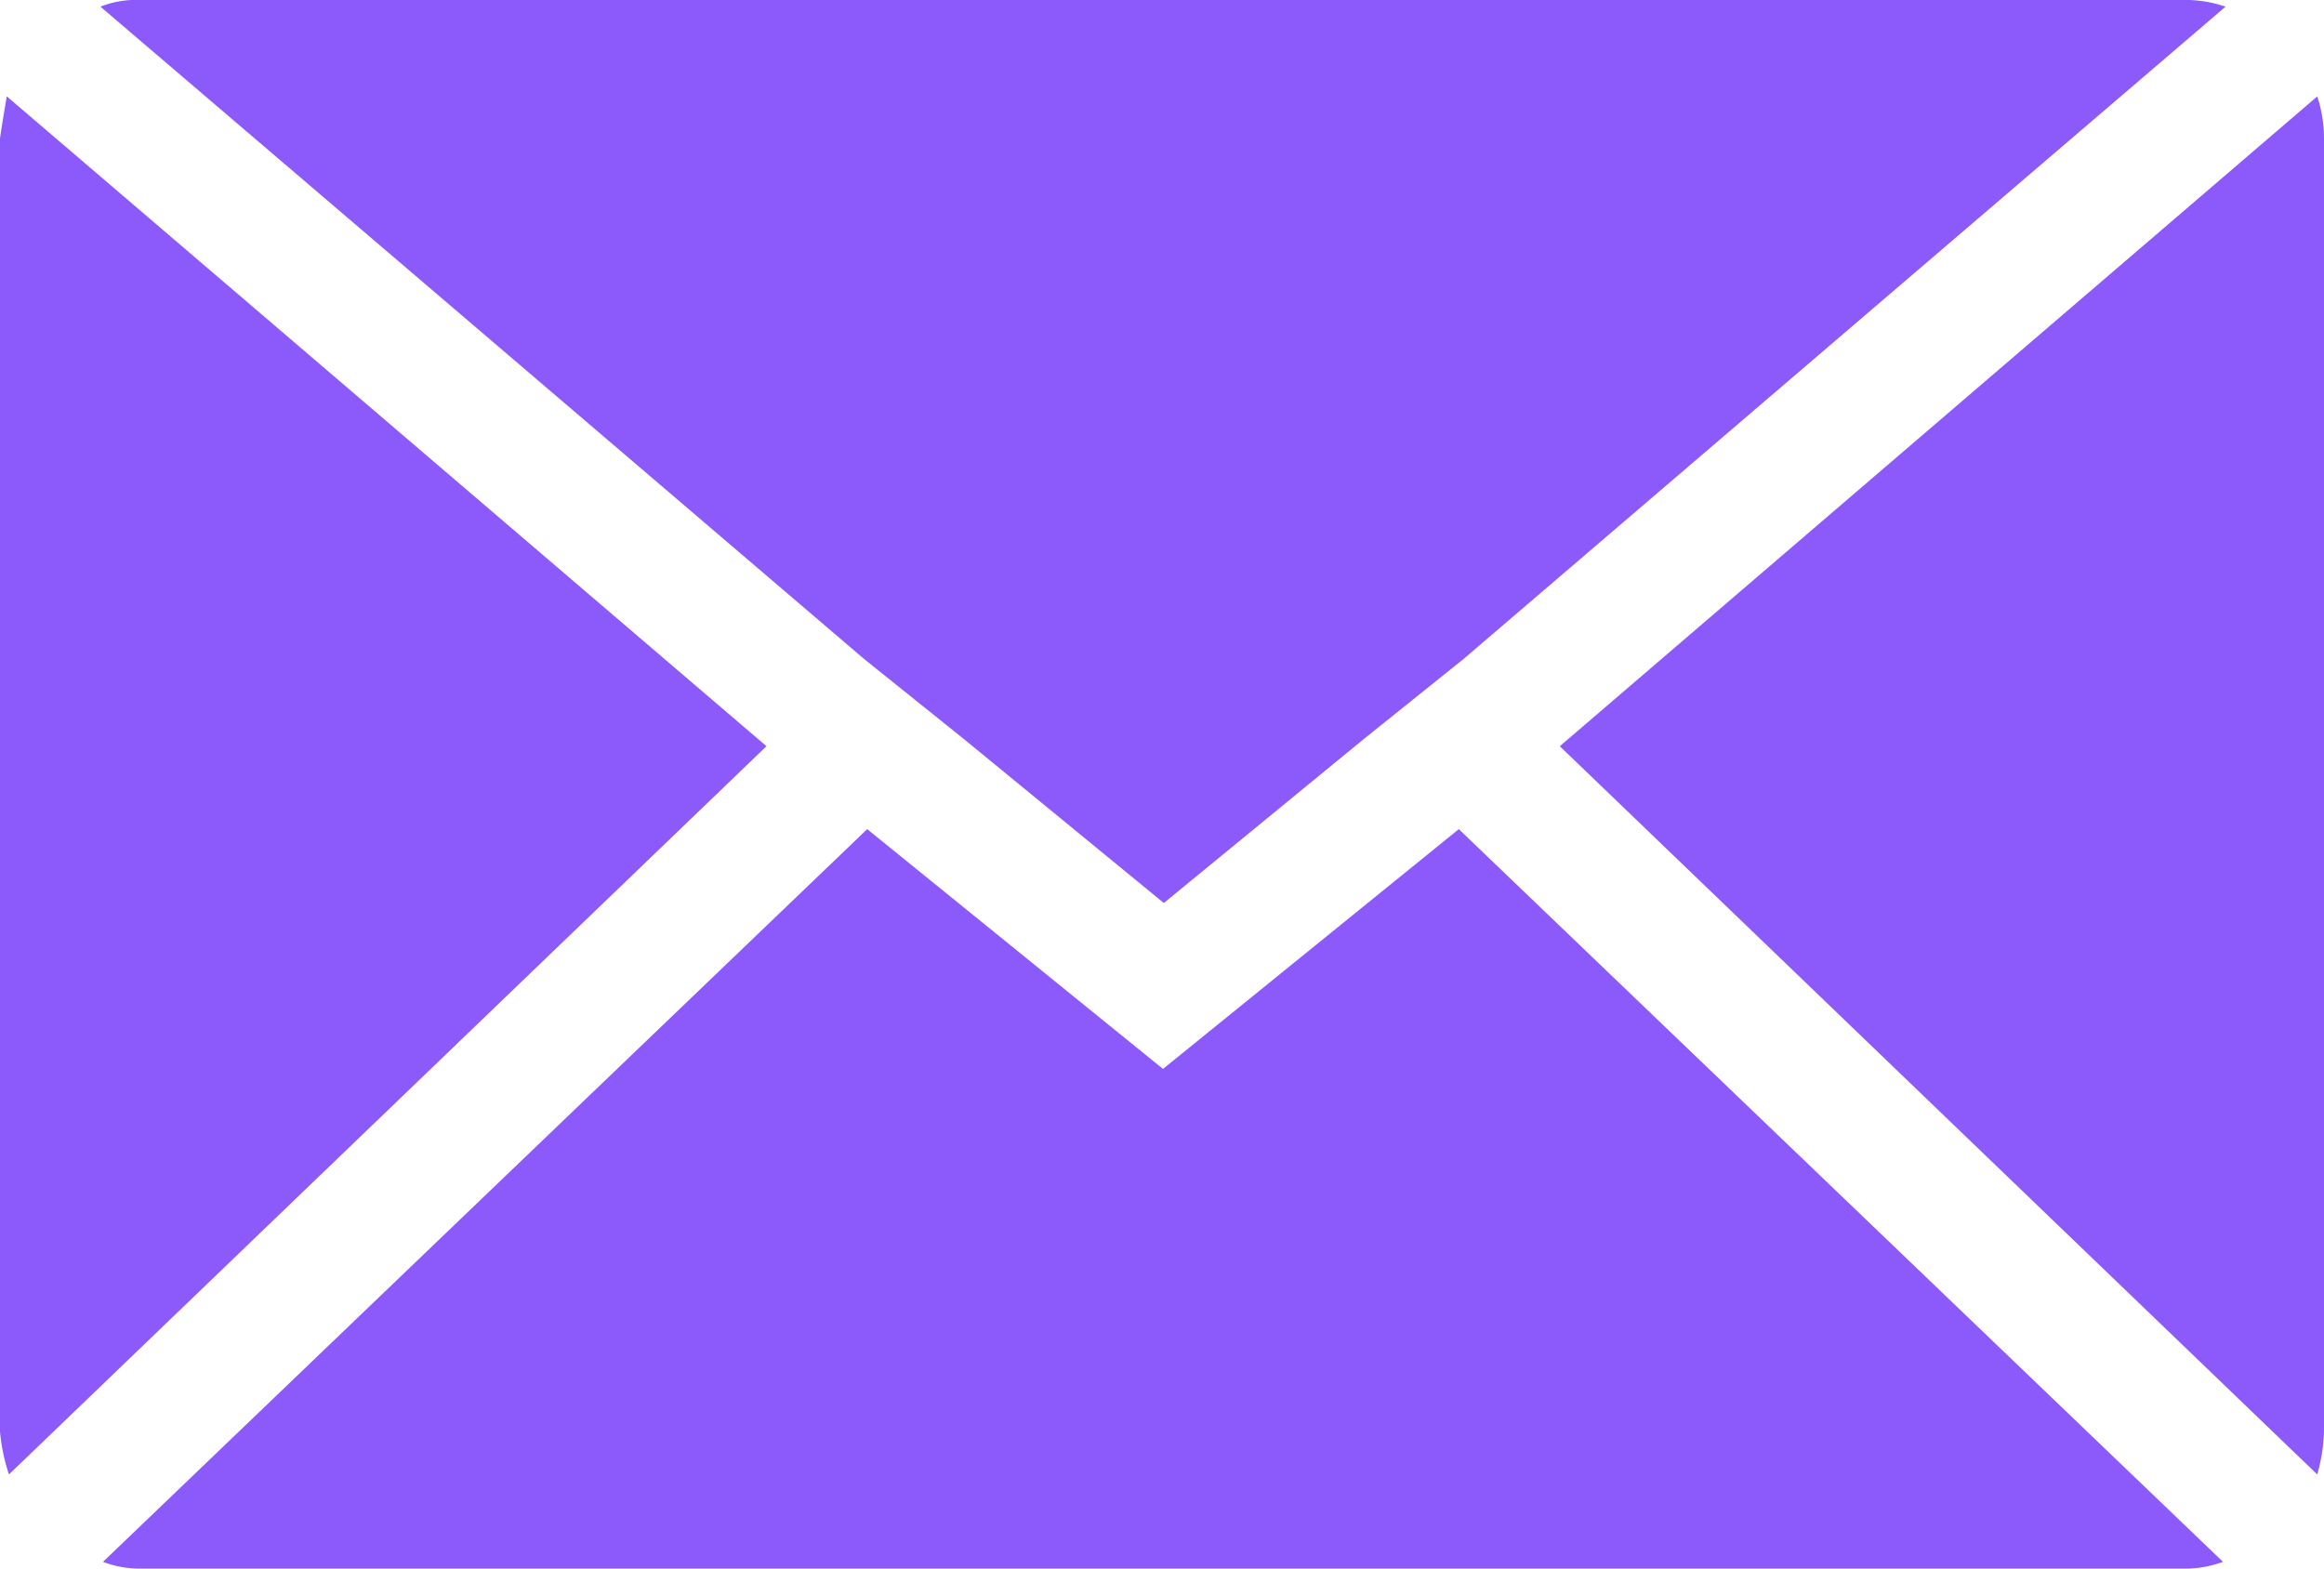 <svg xmlns="http://www.w3.org/2000/svg" width="25.448" height="17.178" viewBox="0 0 25.448 17.178">
  <path id="Icon_zocial-email" data-name="Icon zocial-email" d="M.072,19.724V5.589q0-.025.074-.466L8.465,12.24.17,20.215a2.08,2.08,0,0,1-.1-.491Zm1.1-15.583a1.058,1.058,0,0,1,.417-.074H24a1.39,1.39,0,0,1,.442.074L16.1,11.283l-1.1.883-2.184,1.791-2.184-1.791-1.1-.883ZM1.2,21.172l8.368-8.024,3.239,2.626,3.239-2.626,8.368,8.024a1.178,1.178,0,0,1-.417.074H1.593a1.111,1.111,0,0,1-.393-.074ZM17.152,12.24l8.294-7.116a1.465,1.465,0,0,1,.074.466V19.724a1.881,1.881,0,0,1-.074.491Z" transform="translate(-0.072 -4.068)" fill="#8c5afb"/>
</svg>
